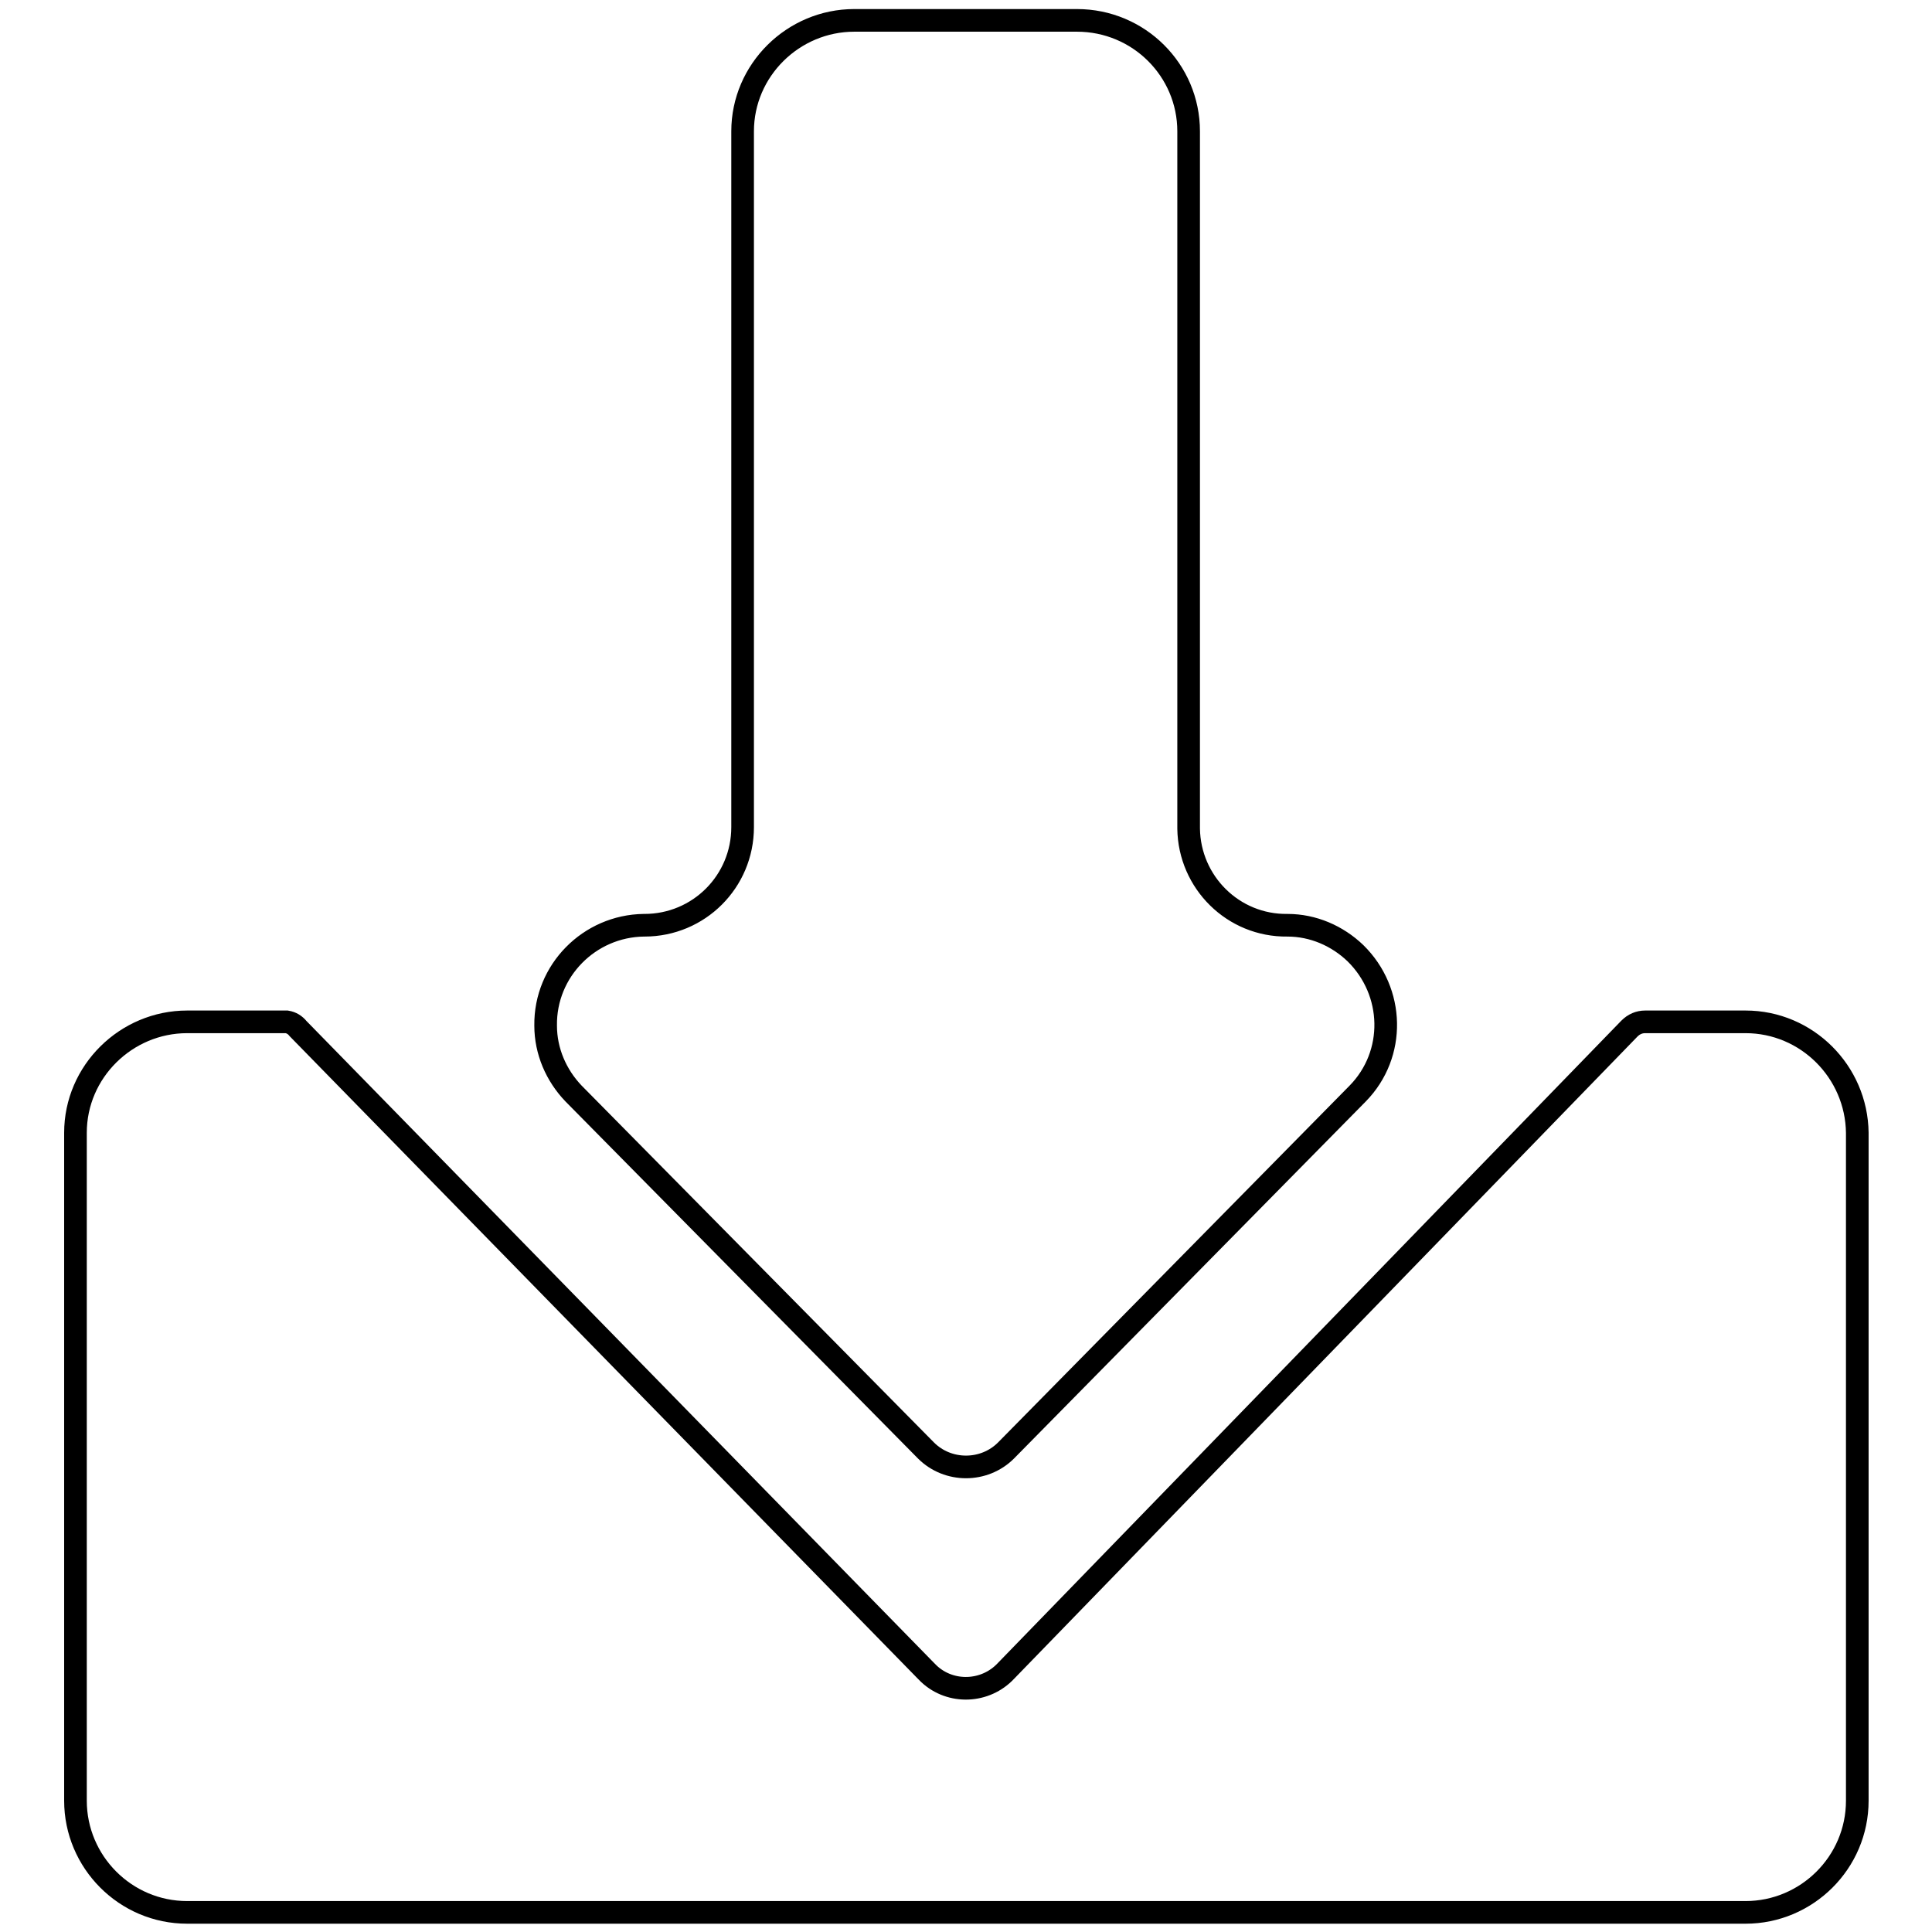 <?xml version="1.0" encoding="utf-8"?>
<!-- Svg Vector Icons : http://www.onlinewebfonts.com/icon -->
<!DOCTYPE svg PUBLIC "-//W3C//DTD SVG 1.1//EN" "http://www.w3.org/Graphics/SVG/1.1/DTD/svg11.dtd">
<svg version="1.1" xmlns="http://www.w3.org/2000/svg" xmlns:xlink="http://www.w3.org/1999/xlink" x="0px" y="0px" viewBox="0 0 256 256" enable-background="new 0 0 256 256" xml:space="preserve">
<g> <path stroke-width="3" fill-opacity="0" stroke="#000000"  d="M122.7,192.2c2.9,2.9,7.7,2.9,10.6,0l46.6-47.3c5.1-5.2,4.9-13.5-0.3-18.6c-2.4-2.3-5.6-3.7-9-3.7 c-7.2,0.1-13-5.7-13.1-12.8c0,0,0-0.1,0-0.1V17.4c0-8.1-6.6-14.7-14.8-14.7l0,0h-29.5c-8.1,0-14.8,6.6-14.8,14.7v92.2 c0,7.2-5.8,13-13,13c0,0-0.1,0-0.1,0c-7.2,0.1-13.1,6-13,13.3c0,3.4,1.4,6.6,3.7,9L122.7,192.2z"/> <path stroke-width="3" fill-opacity="0" stroke="#000000"  d="M231.3,135.4H218c-0.8,0-1.5,0.3-2.1,0.9l-82.6,85.1c-2.7,2.9-7.3,3.1-10.2,0.4c-0.1-0.1-0.3-0.3-0.4-0.4 l-83.2-85.1c-0.4-0.5-0.9-0.8-1.5-0.9H24.8c-8.1,0-14.8,6.6-14.8,14.7l0,0v88.5c0,8.1,6.6,14.8,14.8,14.8l0,0h206.5 c8.1,0,14.8-6.6,14.8-14.8l0,0v-88.5C246,142,239.4,135.4,231.3,135.4L231.3,135.4L231.3,135.4z"/></g>
</svg>